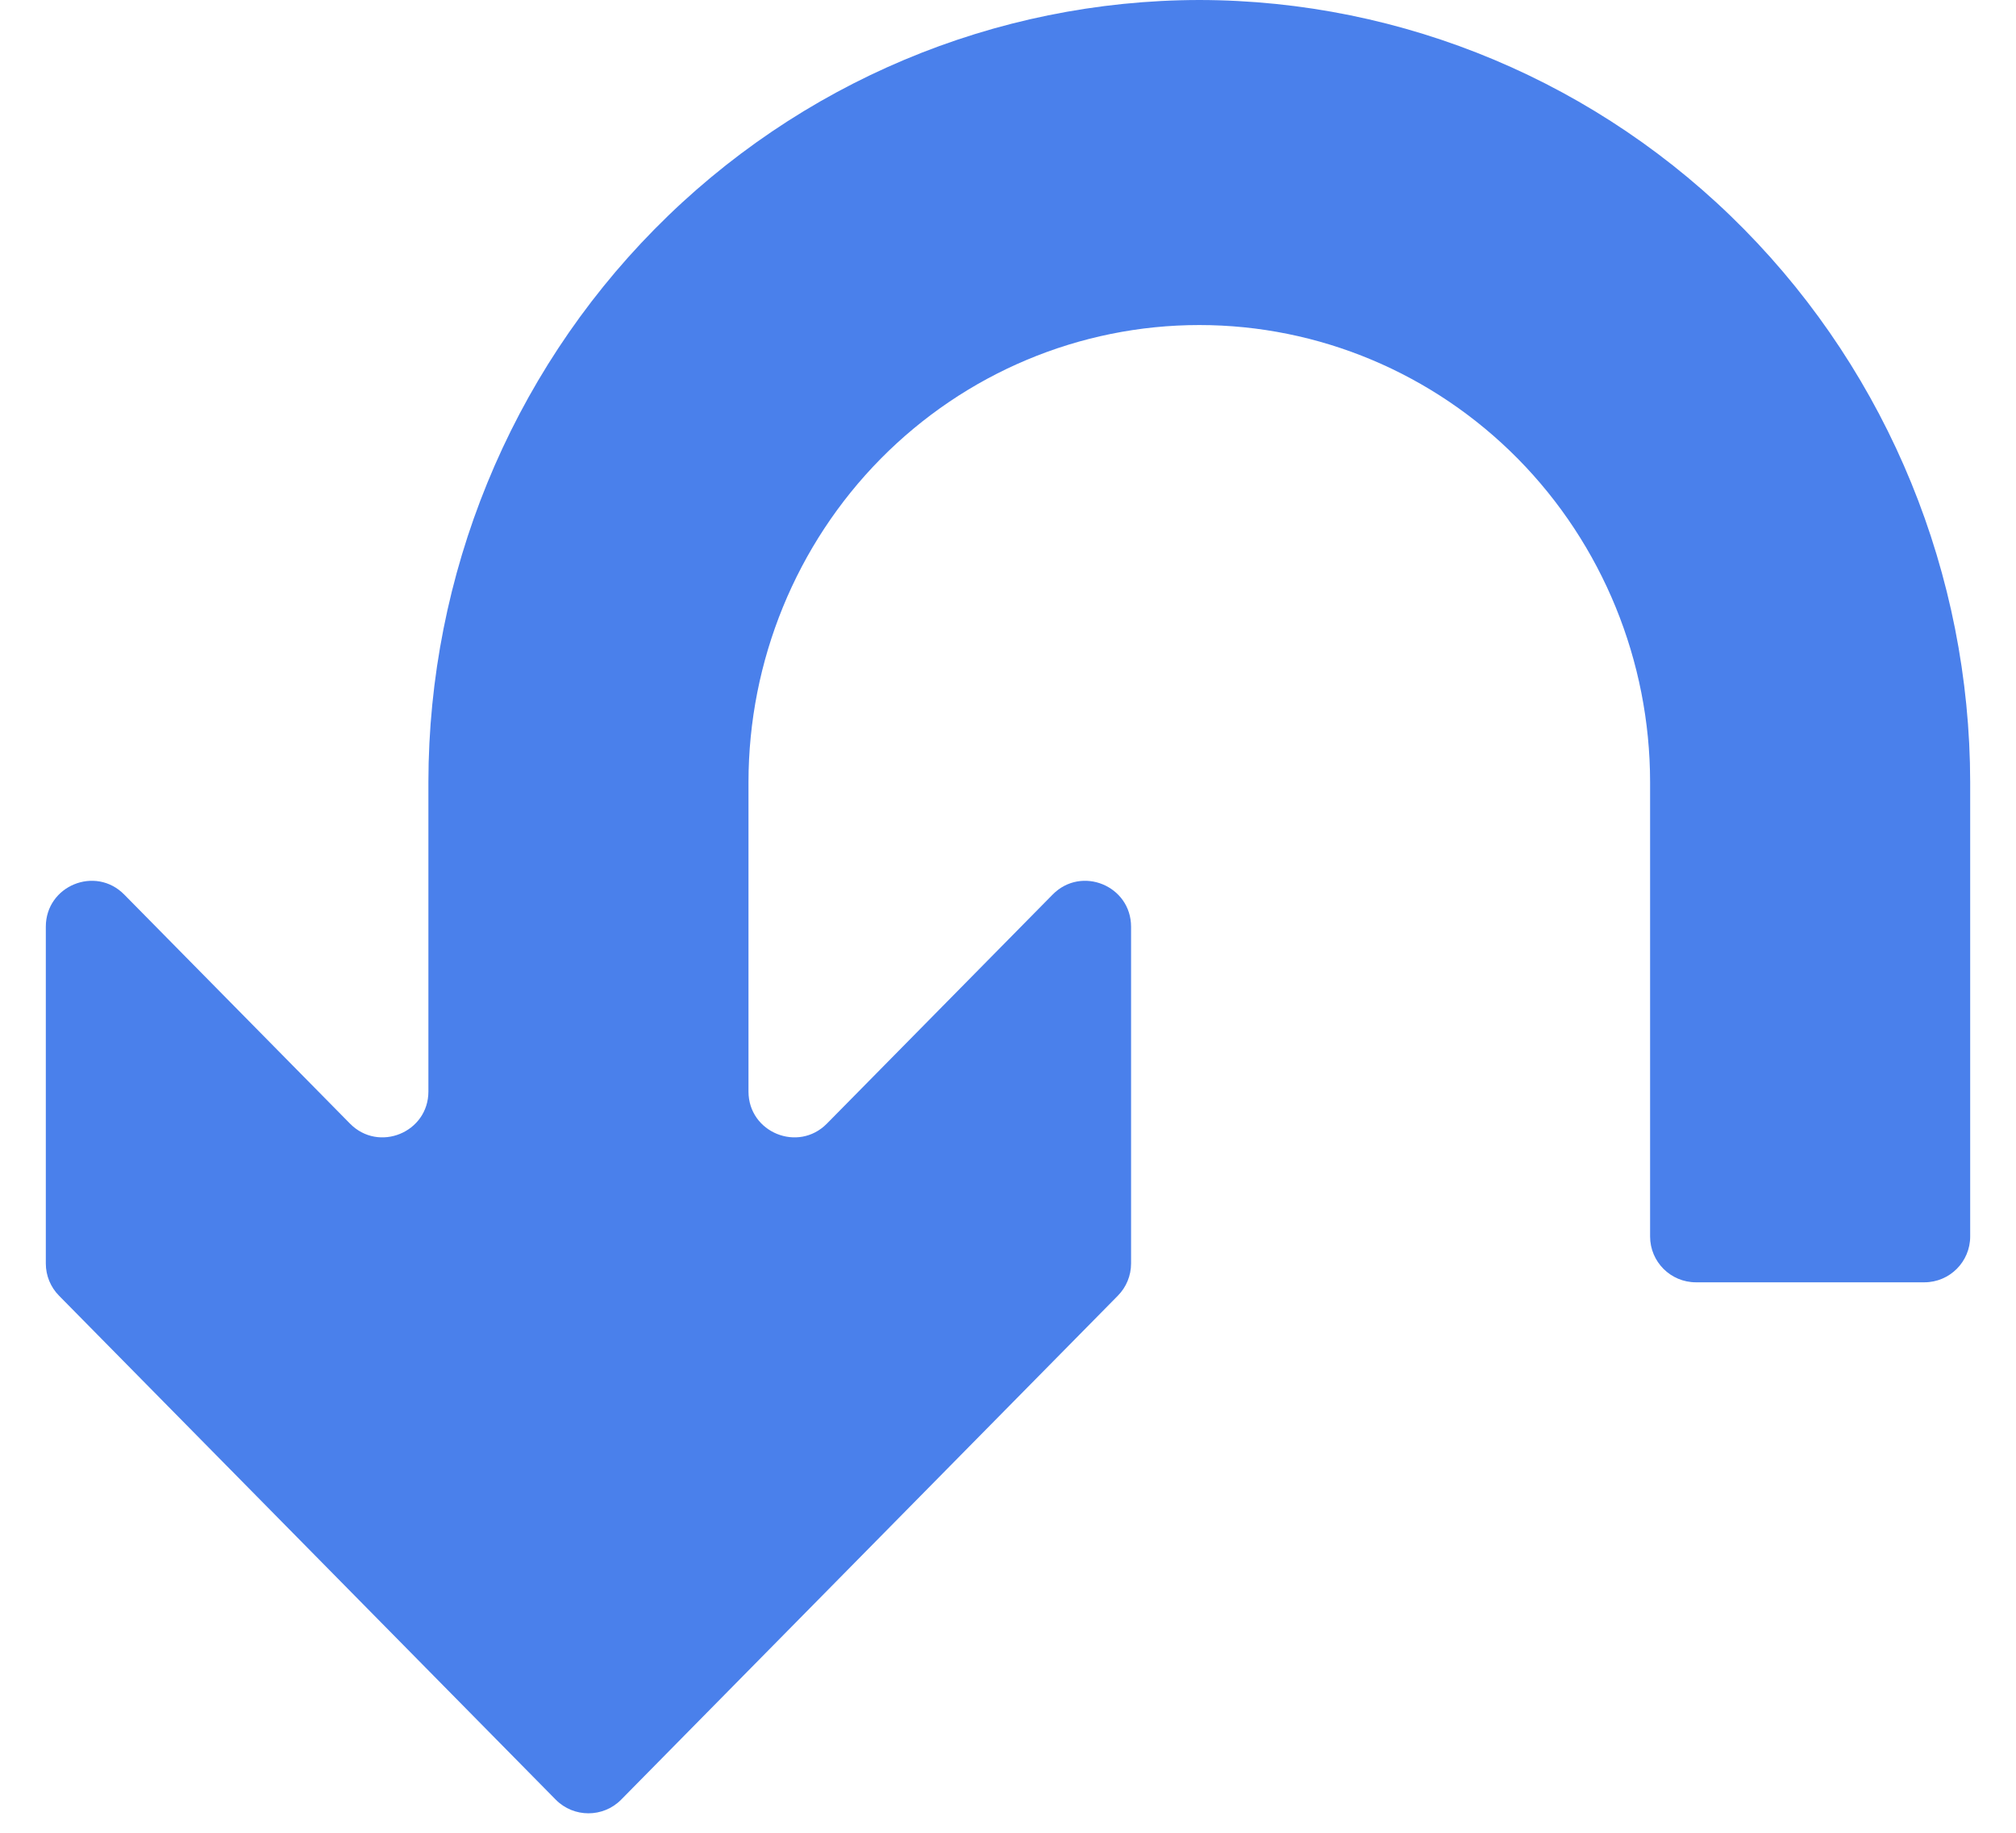 <svg width="22" height="20" viewBox="0 0 22 20" fill="none" xmlns="http://www.w3.org/2000/svg">
<path d="M13.088 0C10.857 0.003 8.719 0.902 7.142 2.502C5.565 4.102 4.678 6.271 4.675 8.534V11.911C4.675 12.358 4.133 12.58 3.819 12.261L1.356 9.762C1.042 9.443 0.5 9.665 0.5 10.113V13.788C0.5 13.92 0.552 14.046 0.644 14.139L6.065 19.639C6.261 19.837 6.582 19.837 6.778 19.639L12.199 14.139C12.291 14.046 12.343 13.92 12.343 13.788V10.113C12.343 9.665 11.801 9.443 11.487 9.762L9.024 12.261C8.71 12.58 8.168 12.358 8.168 11.911V8.534C8.169 7.211 8.688 5.942 9.61 5.007C10.533 4.072 11.783 3.547 13.088 3.547C14.392 3.547 15.642 4.072 16.565 5.007C17.487 5.942 18.006 7.211 18.007 8.534V13.493C18.007 13.769 18.231 13.993 18.507 13.993H21C21.276 13.993 21.5 13.769 21.5 13.493V8.534C21.497 6.271 20.61 4.102 19.033 2.502C17.456 0.902 15.318 0.003 13.088 0Z" fill="#4A80EB"/>
</svg>
